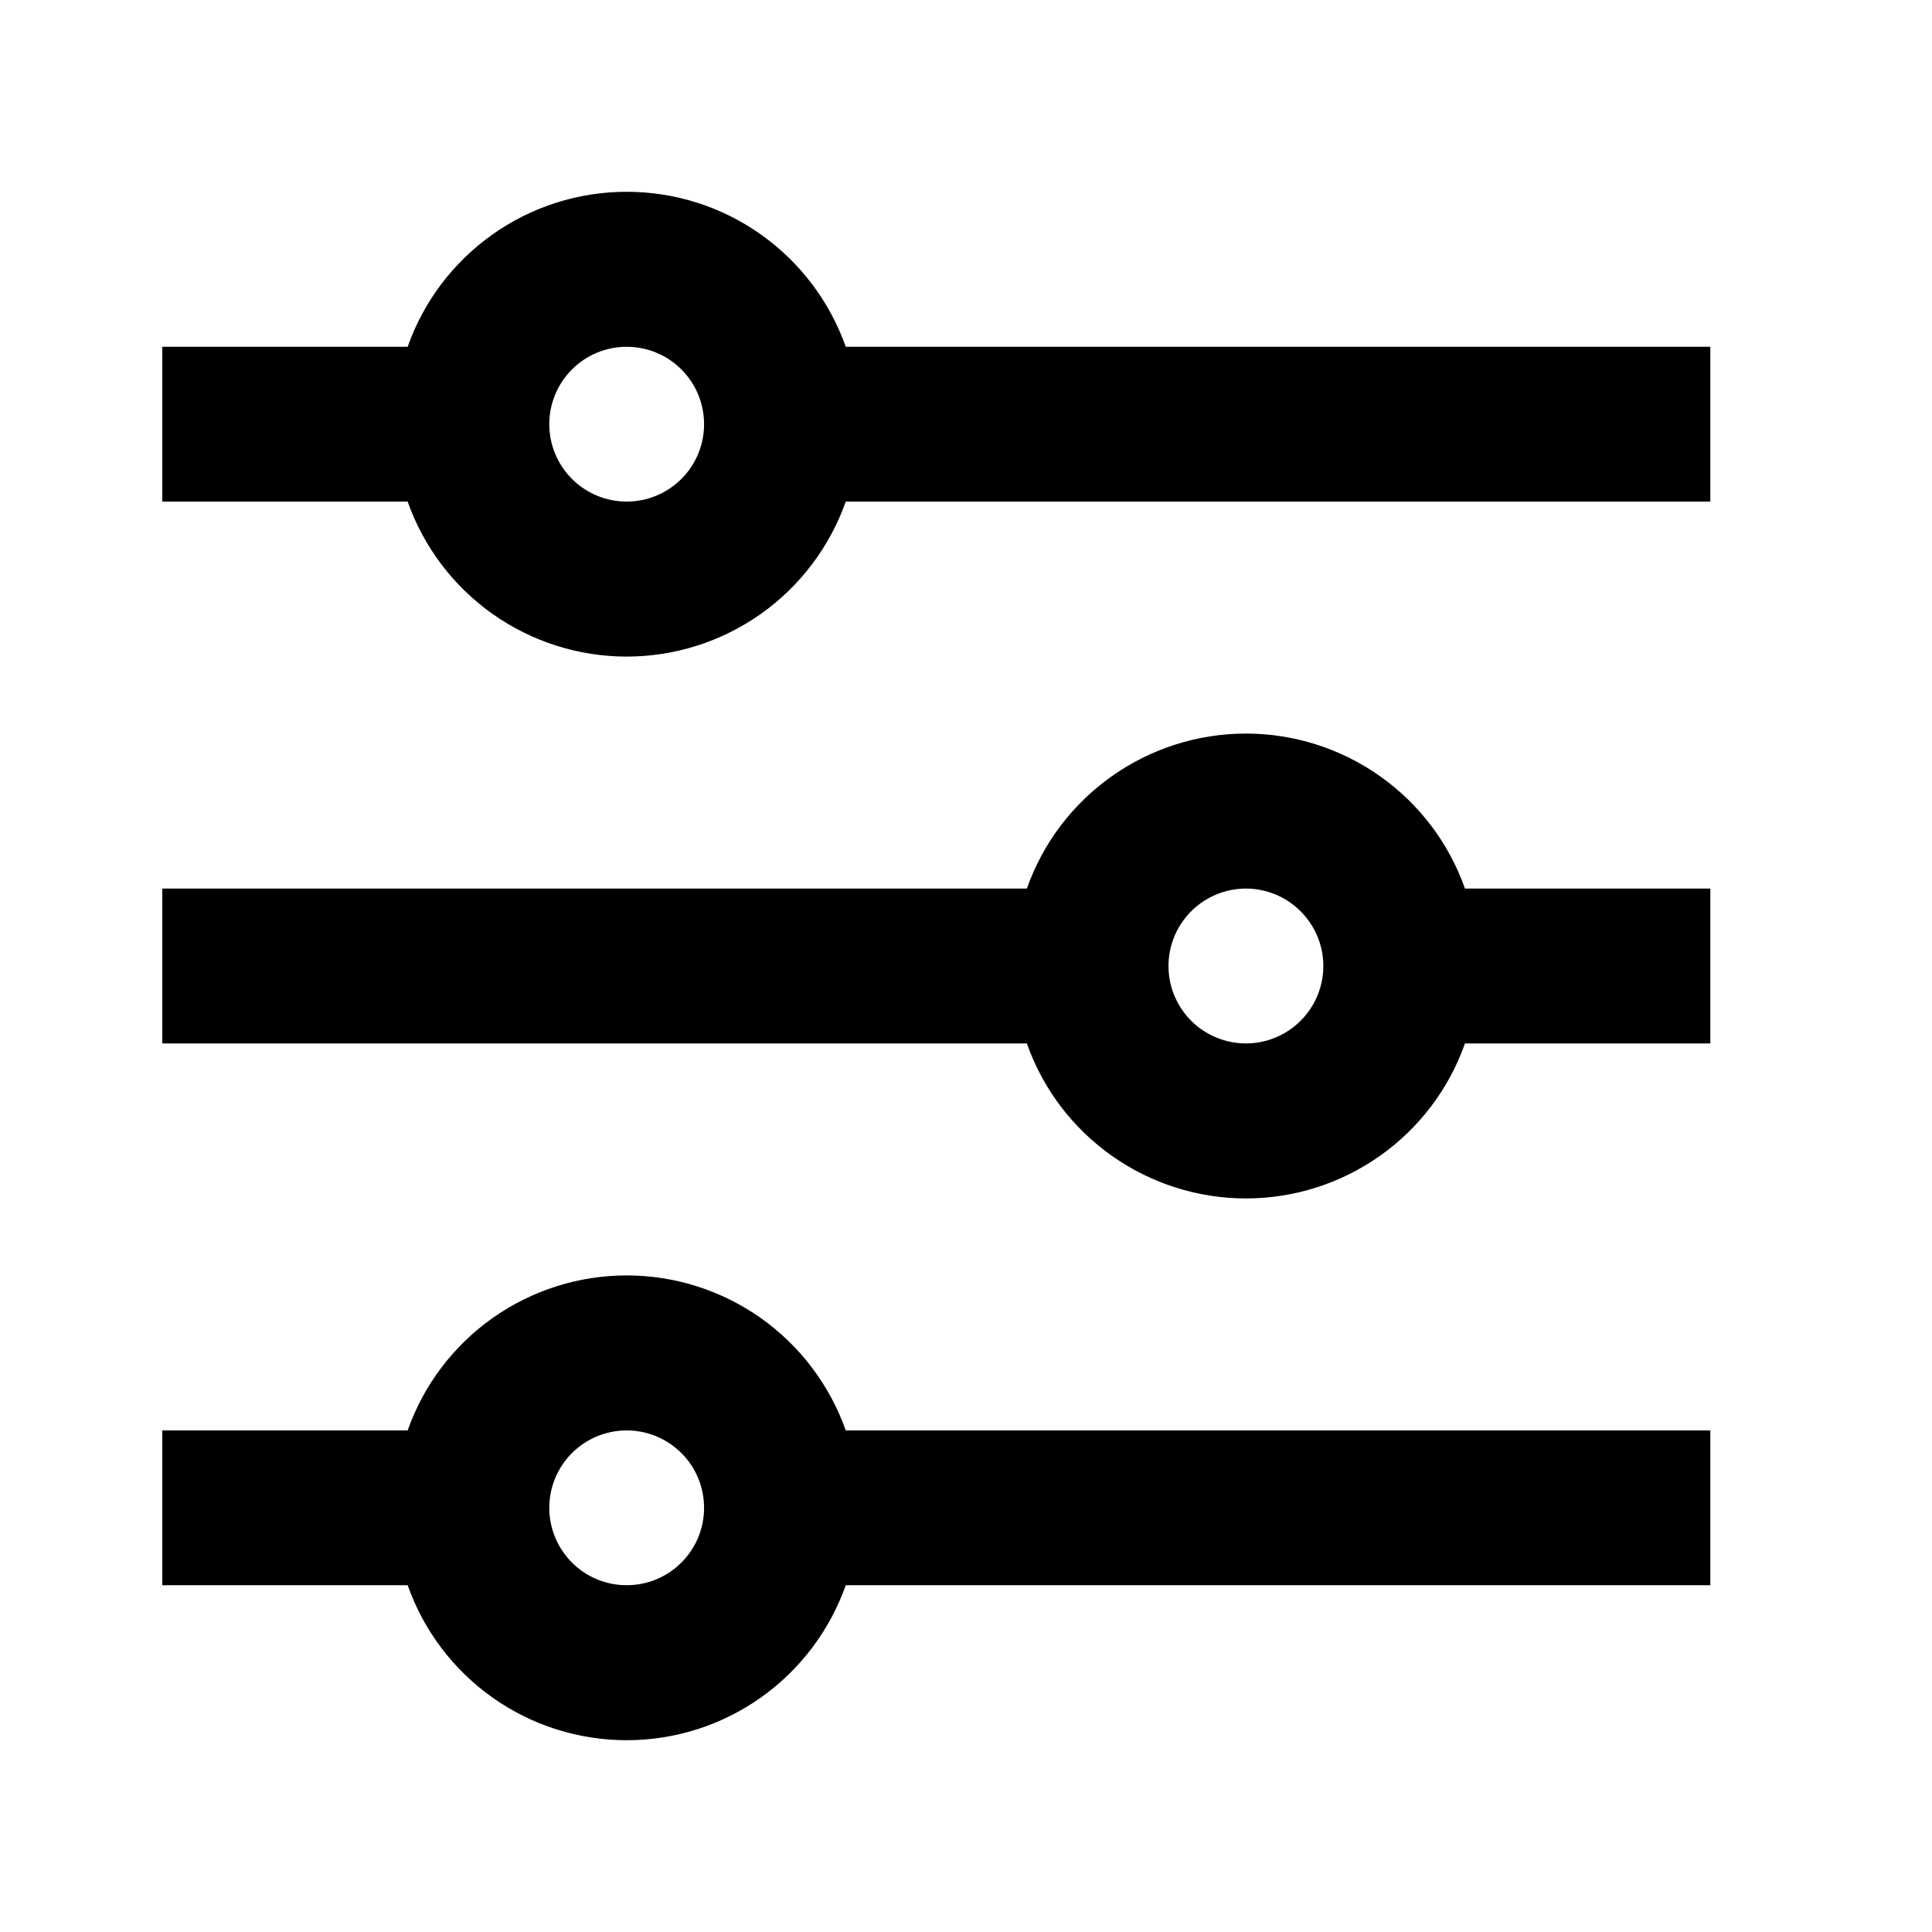 <svg width="26" height="26" viewBox="0 0 26 26" fill="none" xmlns="http://www.w3.org/2000/svg">
<path d="M8.434 4.667C8.157 4.667 7.892 4.776 7.697 4.972C7.502 5.167 7.392 5.432 7.392 5.708C7.392 5.985 7.502 6.25 7.697 6.445C7.892 6.64 8.157 6.75 8.434 6.75C8.71 6.75 8.975 6.64 9.17 6.445C9.366 6.25 9.475 5.985 9.475 5.708C9.475 5.432 9.366 5.167 9.17 4.972C8.975 4.776 8.71 4.667 8.434 4.667ZM5.486 4.667C5.701 4.057 6.1 3.529 6.628 3.155C7.156 2.781 7.787 2.581 8.434 2.581C9.08 2.581 9.711 2.781 10.239 3.155C10.767 3.529 11.166 4.057 11.382 4.667H23.017V6.75H11.382C11.166 7.36 10.767 7.888 10.239 8.262C9.711 8.635 9.08 8.836 8.434 8.836C7.787 8.836 7.156 8.635 6.628 8.262C6.1 7.888 5.701 7.36 5.486 6.75H2.184V4.667H5.486ZM13.819 11.958C14.034 11.348 14.433 10.82 14.961 10.447C15.489 10.073 16.12 9.872 16.767 9.872C17.414 9.872 18.045 10.073 18.573 10.447C19.101 10.82 19.5 11.348 19.715 11.958H23.017V14.042H19.715C19.5 14.652 19.101 15.18 18.573 15.553C18.045 15.927 17.414 16.128 16.767 16.128C16.12 16.128 15.489 15.927 14.961 15.553C14.433 15.18 14.034 14.652 13.819 14.042H2.184V11.958H13.819ZM16.767 11.958C16.491 11.958 16.226 12.068 16.03 12.264C15.835 12.459 15.725 12.724 15.725 13C15.725 13.276 15.835 13.541 16.03 13.737C16.226 13.932 16.491 14.042 16.767 14.042C17.043 14.042 17.308 13.932 17.503 13.737C17.699 13.541 17.809 13.276 17.809 13C17.809 12.724 17.699 12.459 17.503 12.264C17.308 12.068 17.043 11.958 16.767 11.958ZM8.434 19.25C8.157 19.25 7.892 19.36 7.697 19.555C7.502 19.75 7.392 20.015 7.392 20.292C7.392 20.568 7.502 20.833 7.697 21.028C7.892 21.224 8.157 21.333 8.434 21.333C8.71 21.333 8.975 21.224 9.17 21.028C9.366 20.833 9.475 20.568 9.475 20.292C9.475 20.015 9.366 19.75 9.17 19.555C8.975 19.36 8.71 19.25 8.434 19.25ZM5.486 19.25C5.701 18.64 6.1 18.112 6.628 17.738C7.156 17.365 7.787 17.164 8.434 17.164C9.08 17.164 9.711 17.365 10.239 17.738C10.767 18.112 11.166 18.64 11.382 19.25H23.017V21.333H11.382C11.166 21.943 10.767 22.471 10.239 22.845C9.711 23.219 9.08 23.419 8.434 23.419C7.787 23.419 7.156 23.219 6.628 22.845C6.1 22.471 5.701 21.943 5.486 21.333H2.184V19.25H5.486Z" fill="black"/>
</svg>
